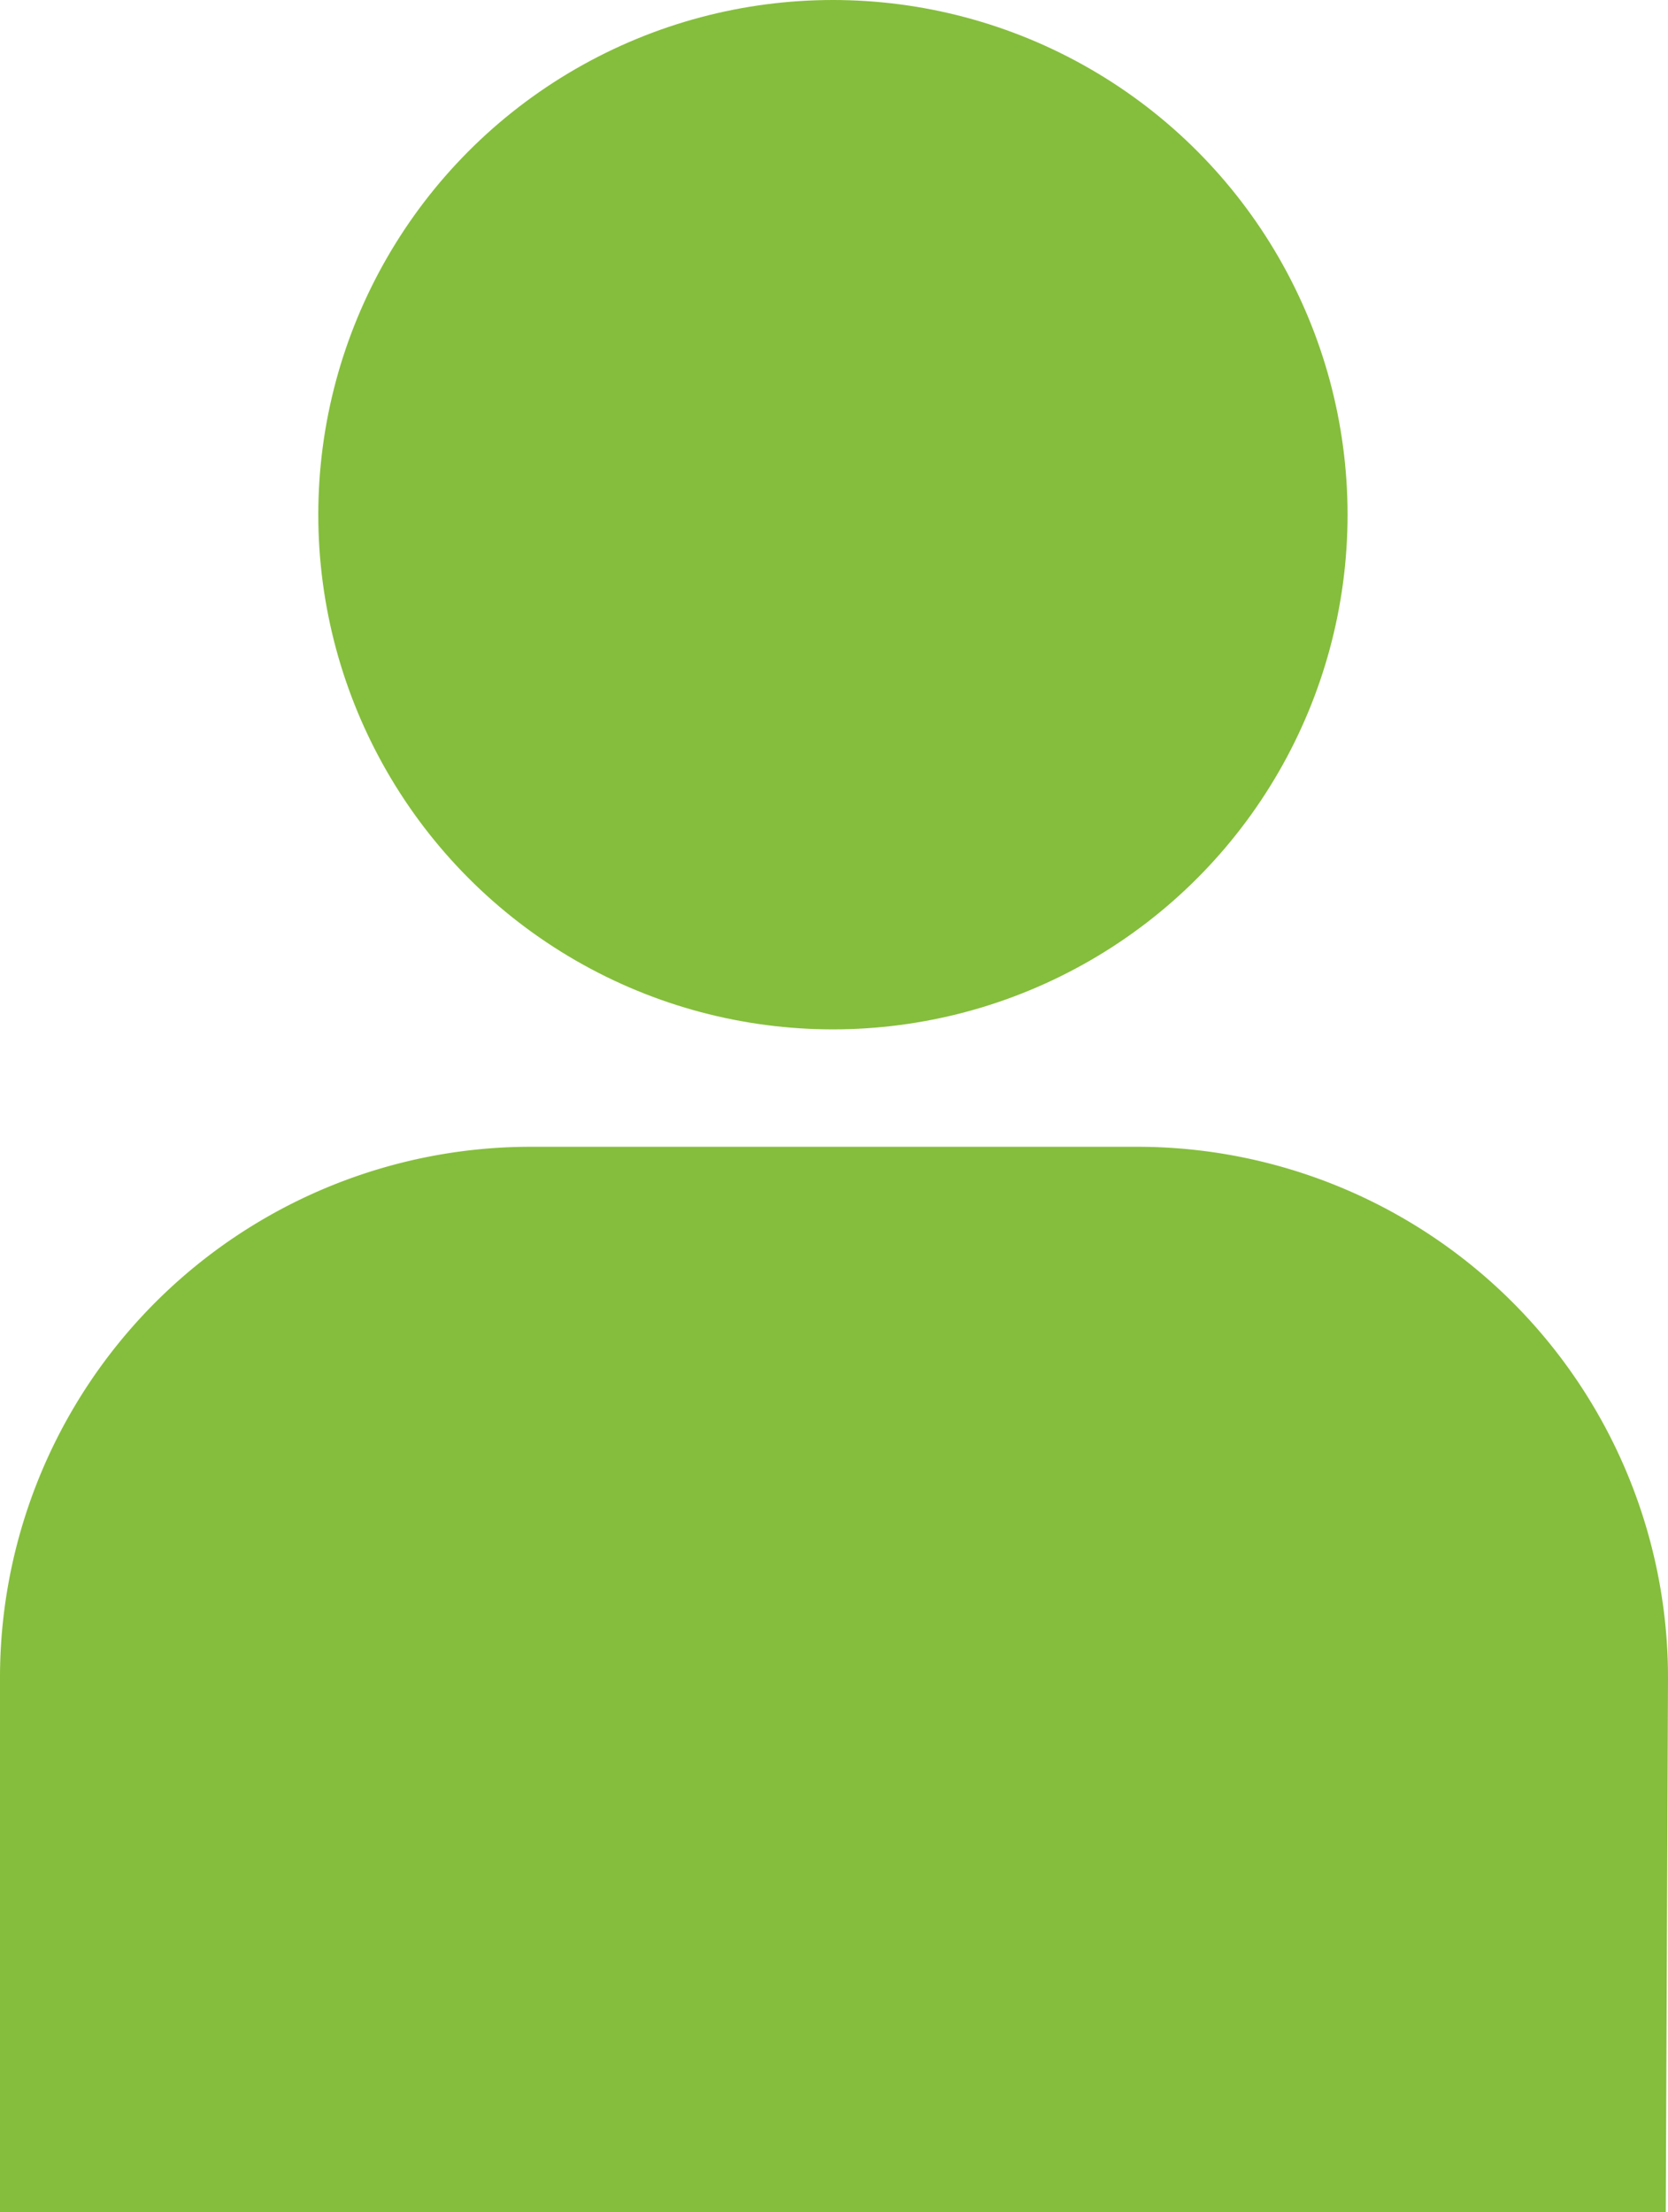 <svg xmlns="http://www.w3.org/2000/svg" width="17.933" height="23.782" viewBox="0 0 17.933 23.782">
  <defs>
    <style>
      .cls-1 {
        fill: #85be3c;
      }
    </style>
  </defs>
  <g id="branch_manager_icon" data-name="branch manager icon" transform="translate(-13.3 -1)">
    <g id="Group_15" data-name="Group 15" transform="translate(13.3 1)">
      <circle id="Ellipse_5" data-name="Ellipse 5" class="cls-1" cx="5.533" cy="5.533" r="5.533" transform="translate(3.422 0)"/>
      <path id="Path_36" data-name="Path 36" class="cls-1" d="M31.209,63.254H13.3V57.527A5.707,5.707,0,0,1,19.027,51.8h6.479a5.707,5.707,0,0,1,5.727,5.727Z" transform="translate(-13.3 -39.472)"/>
    </g>
  </g>
</svg>
